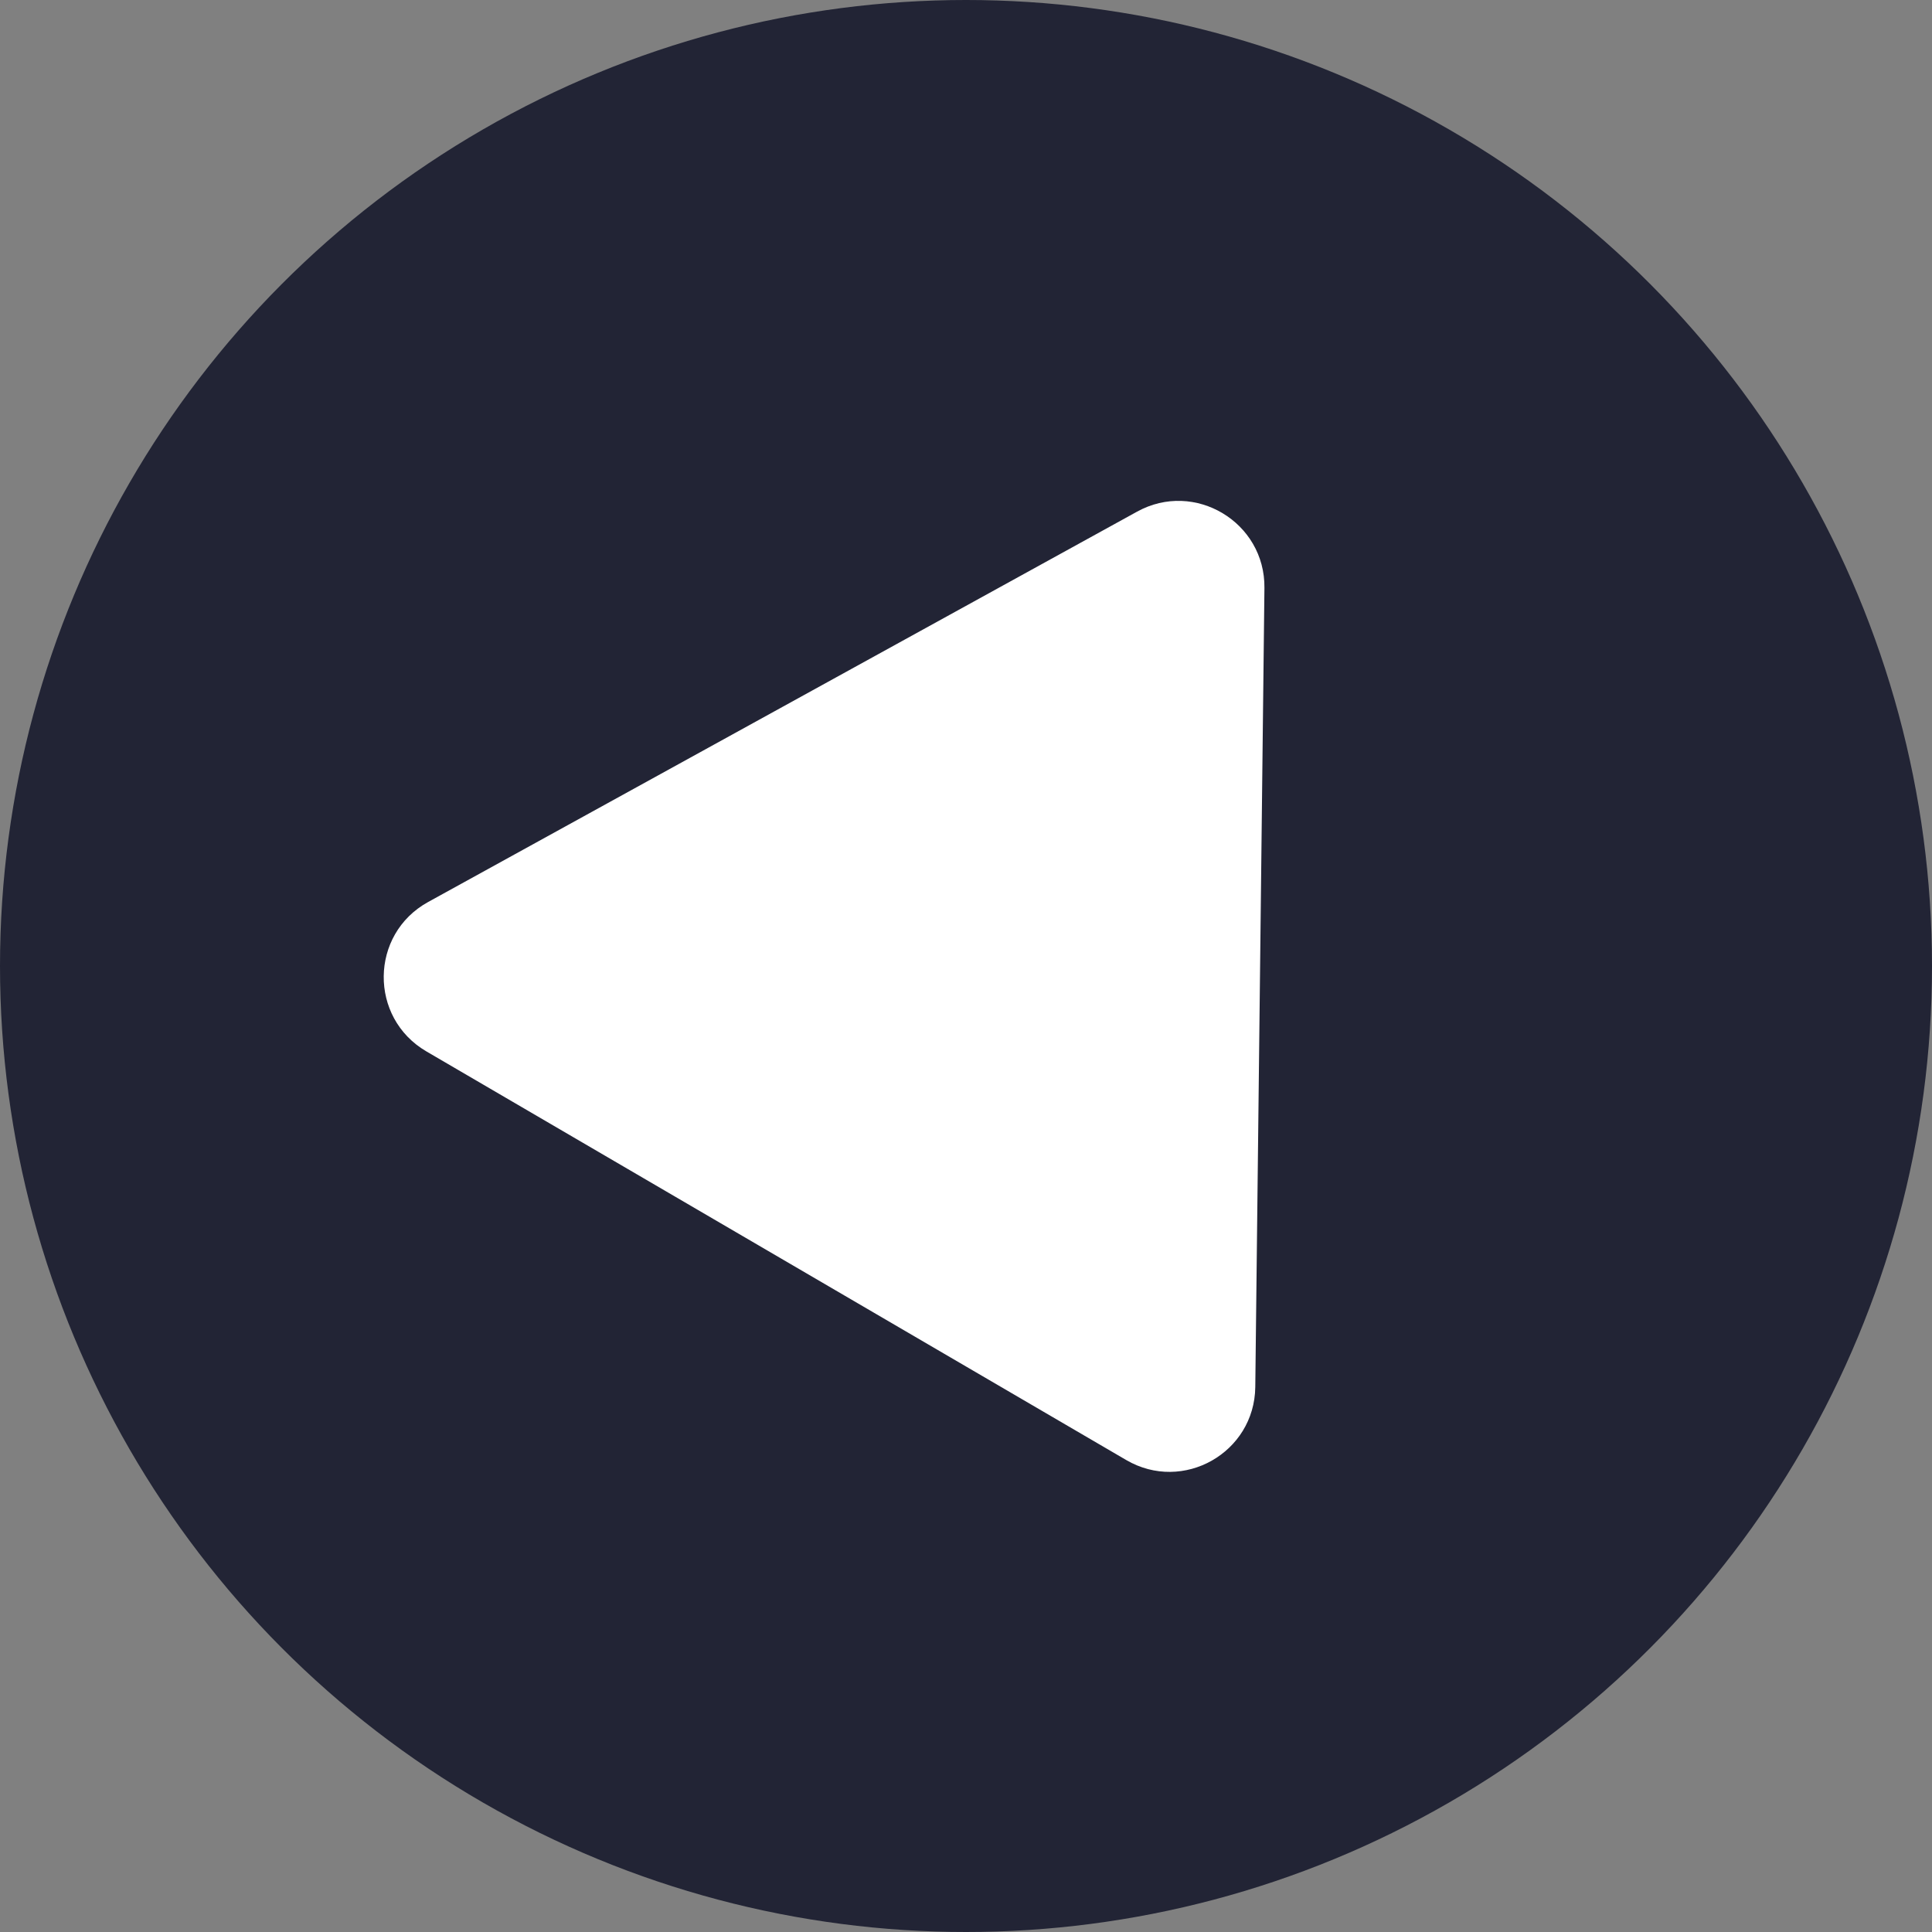 <?xml version="1.0" encoding="UTF-8"?> <svg xmlns="http://www.w3.org/2000/svg" width="45" height="45" viewBox="0 0 45 45" fill="none"><rect x="0" y="0" width="45" height="45" fill="#808080" stroke="none"/> <circle cx="22.5" cy="22.5" r="22.5" transform="matrix(-1 0 0 1 45 0)" fill="#222435"></circle> <path d="M9.971 21.01C8.611 21.759 8.589 23.705 9.931 24.489L26.232 34.007C27.556 34.78 29.22 33.839 29.238 32.306L29.451 13.695C29.469 12.162 27.826 11.178 26.485 11.917L9.971 21.01Z" fill="white"></path> </svg> 